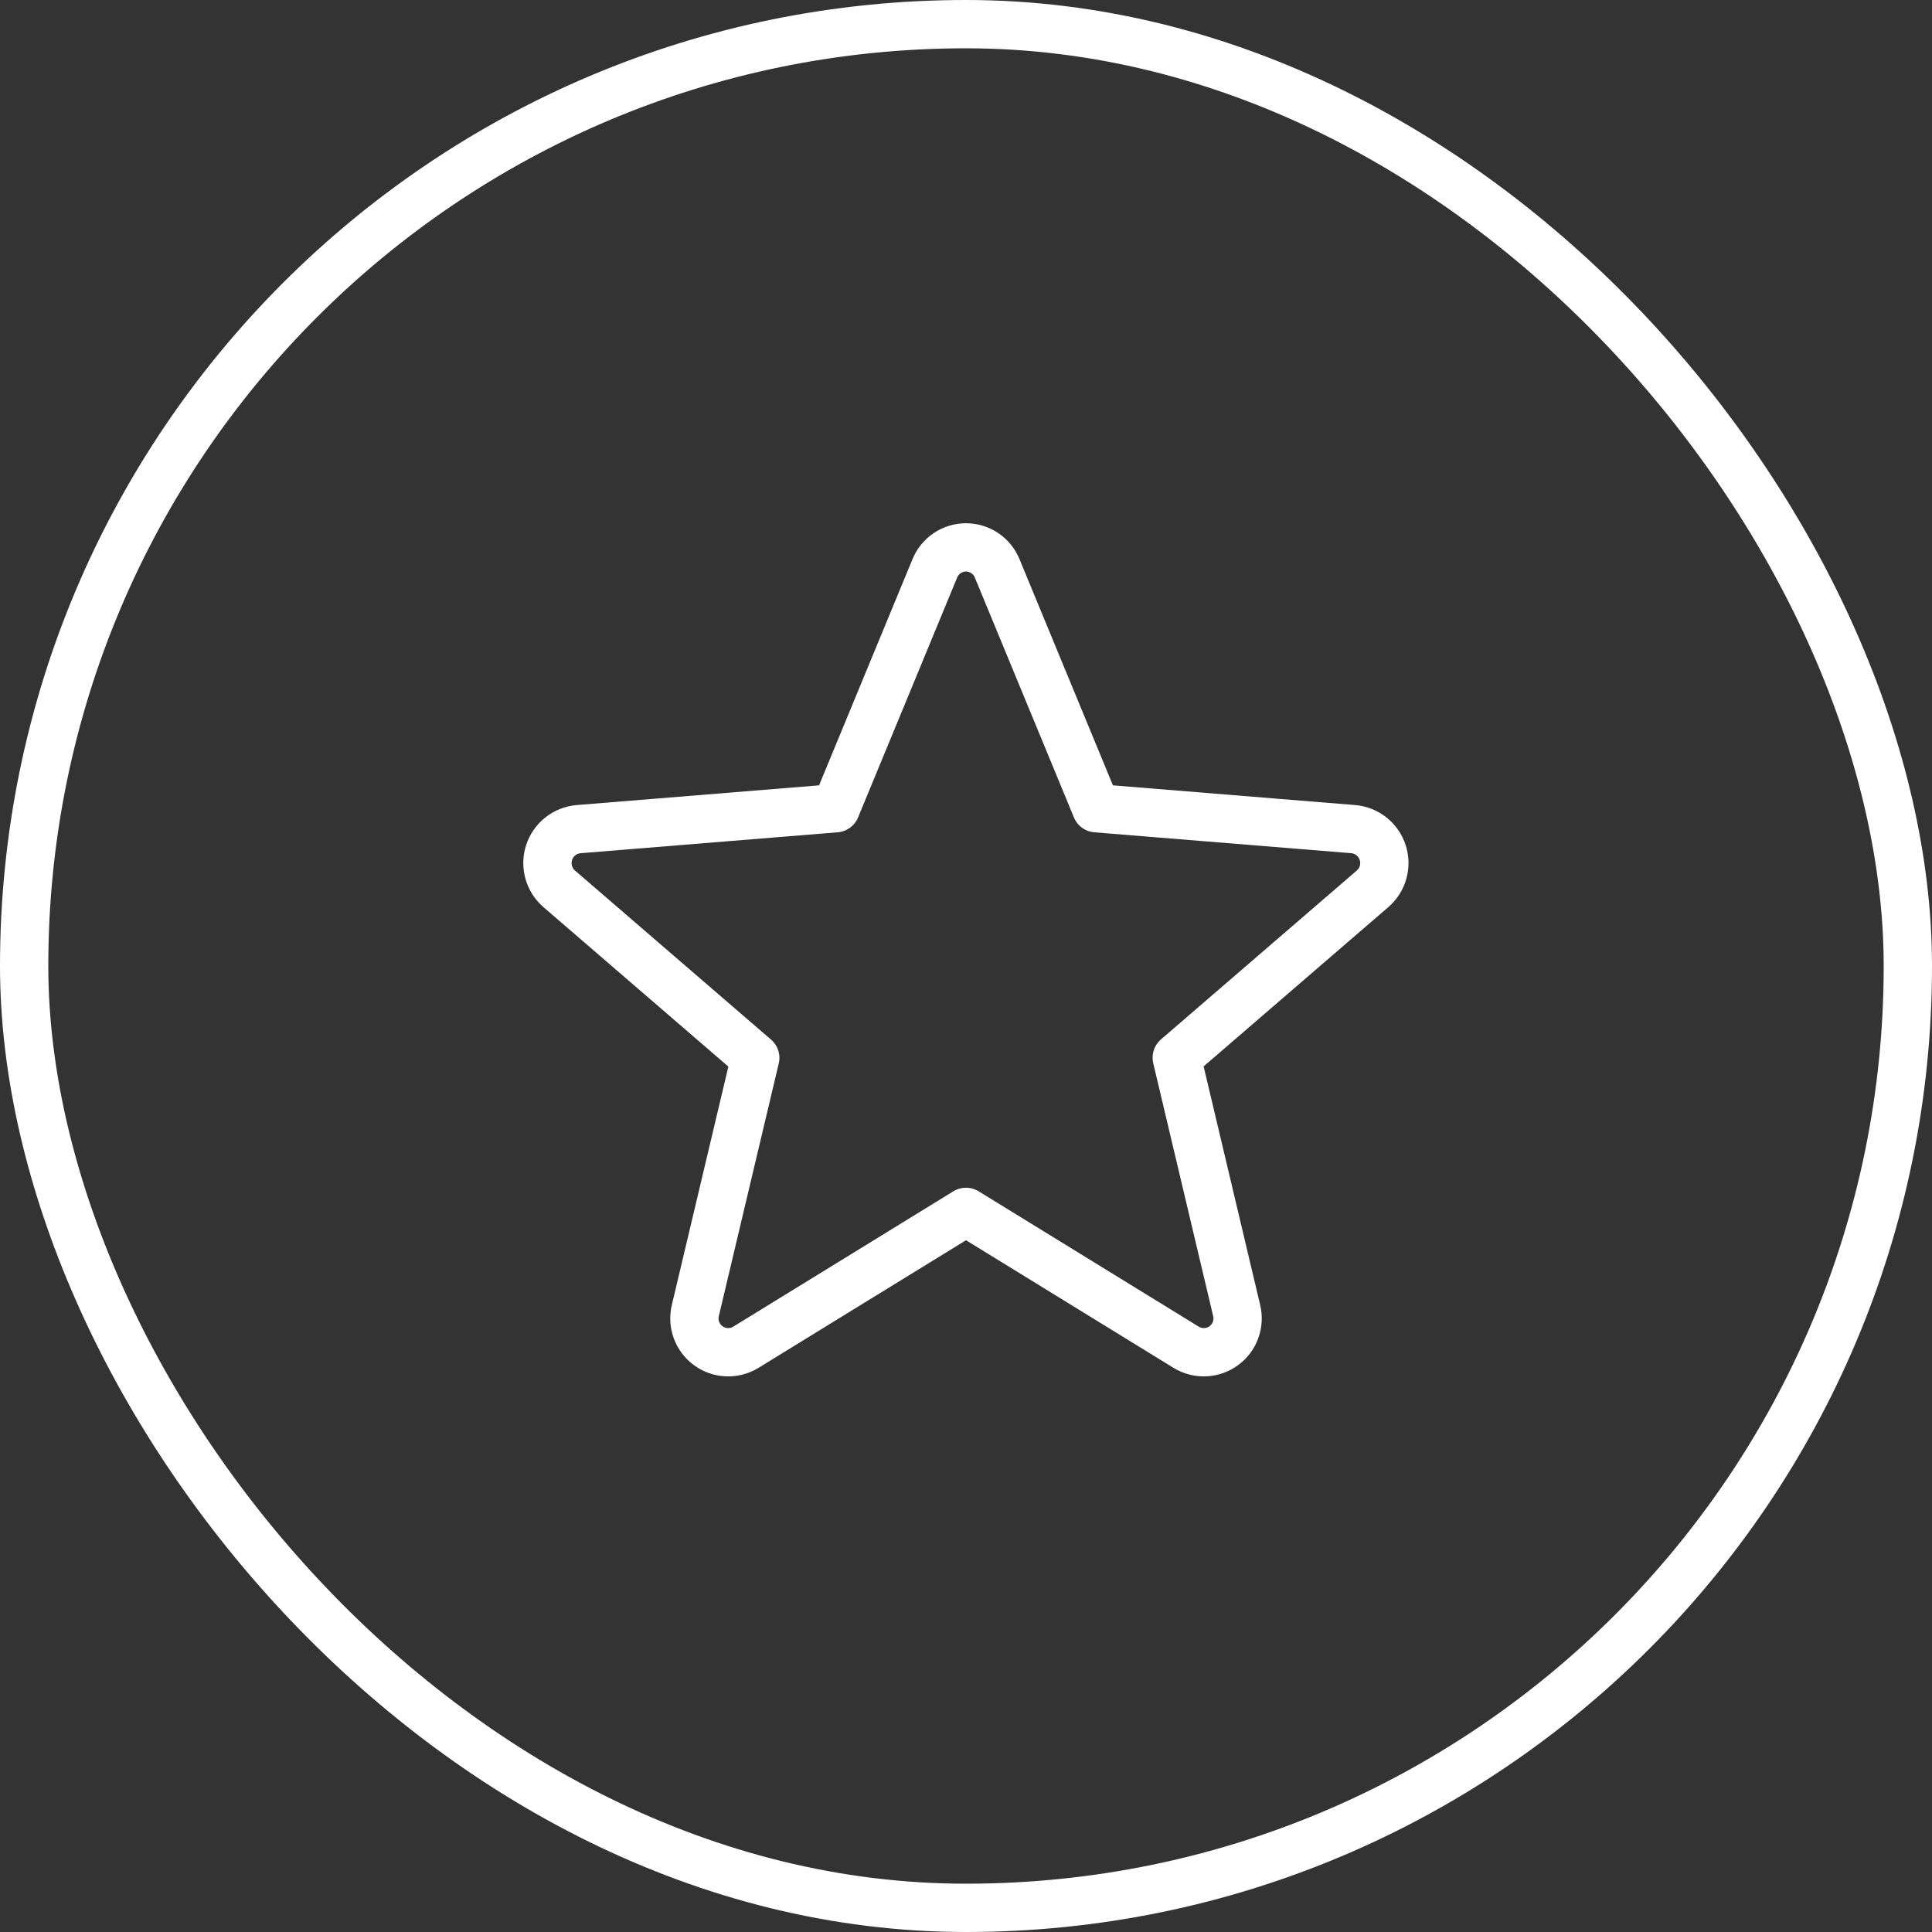 <svg width="240" height="240" viewBox="0 0 240 240" fill="none" xmlns="http://www.w3.org/2000/svg">
<rect x="0" y="0" width="240" height="240" fill="#333333" stroke="none"/>
<rect x="3" y="3" width="234" height="234" rx="117" stroke="white" stroke-width="6"/>
<path d="M120 150.545L147.36 167.37C148.07 167.801 148.891 168.012 149.721 167.976C150.551 167.94 151.351 167.659 152.021 167.168C152.691 166.677 153.201 165.999 153.485 165.219C153.77 164.439 153.817 163.592 153.62 162.785L146.18 131.39L170.53 110.39C171.151 109.845 171.598 109.13 171.817 108.333C172.037 107.536 172.018 106.693 171.763 105.907C171.508 105.121 171.029 104.427 170.384 103.91C169.739 103.394 168.957 103.077 168.135 103L136.18 100.4L123.87 70.6C123.556 69.831 123.02 69.173 122.331 68.71C121.642 68.247 120.83 67.999 120 67.999C119.17 67.999 118.358 68.247 117.669 68.71C116.979 69.173 116.444 69.831 116.13 70.6L103.82 100.4L71.865 103C71.037 103.073 70.248 103.388 69.598 103.906C68.948 104.424 68.465 105.122 68.21 105.913C67.954 106.705 67.937 107.553 68.162 108.354C68.386 109.155 68.841 109.871 69.47 110.415L93.82 131.415L86.38 162.785C86.183 163.592 86.23 164.439 86.515 165.219C86.799 165.999 87.309 166.677 87.979 167.168C88.649 167.659 89.449 167.94 90.279 167.976C91.108 168.012 91.93 167.801 92.64 167.37L120 150.545Z" stroke="white" stroke-width="6" stroke-linecap="round" stroke-linejoin="round"/>
</svg>

